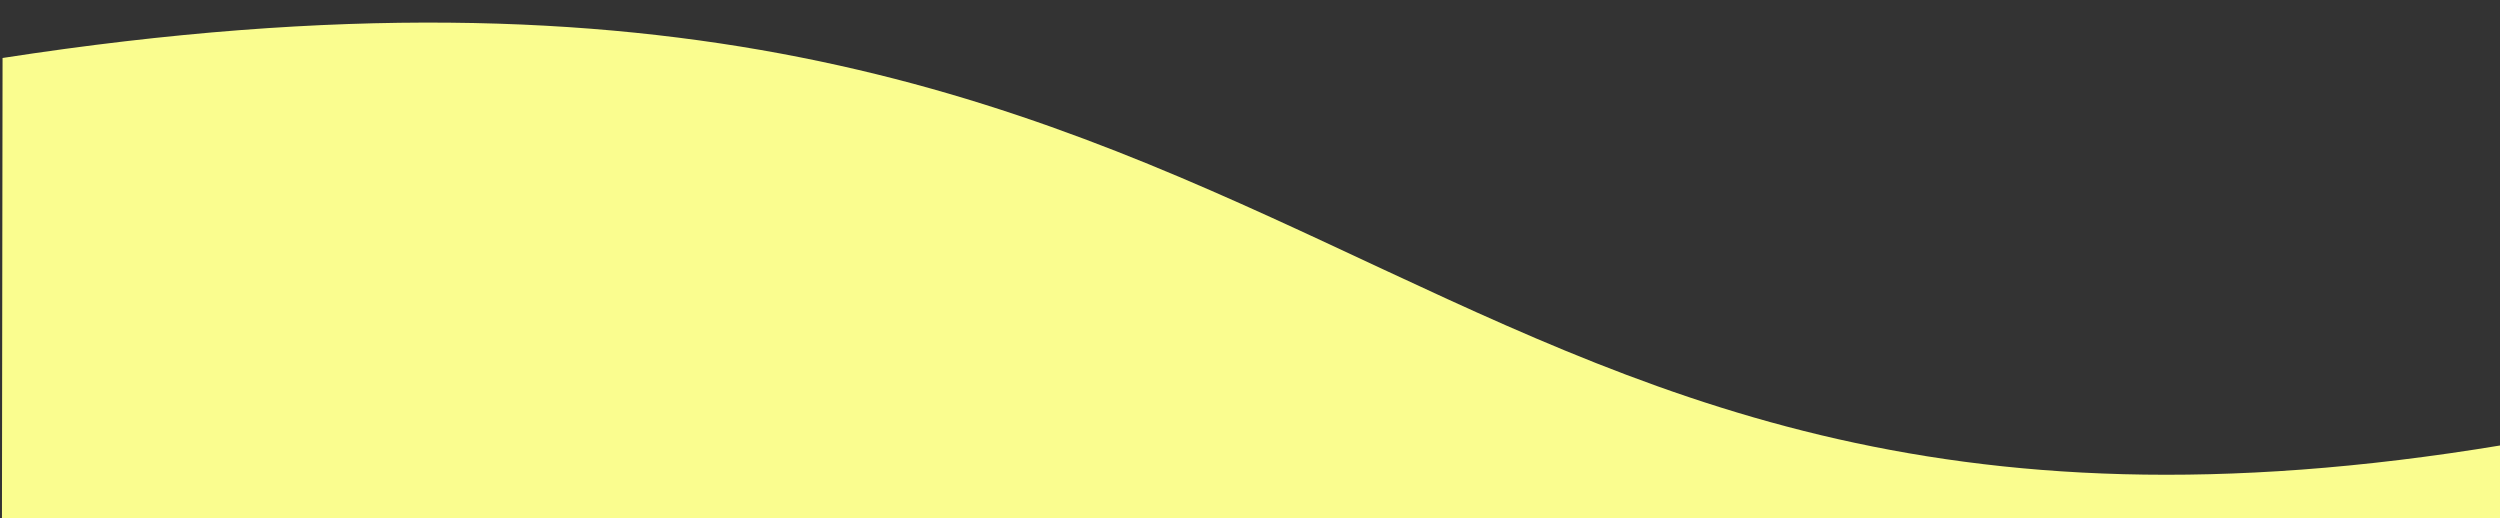 <svg xmlns="http://www.w3.org/2000/svg" xmlns:xlink="http://www.w3.org/1999/xlink" width="1920" height="398" viewBox="0 0 1920 398">
  <rect x="0" y="0" width="1920" height="398" fill="#333333" stroke="none"/>
  <defs>
    <clipPath id="clip-path">
      <rect id="長方形_63" data-name="長方形 63" width="1920" height="398" transform="translate(0 5275)" fill="#fff" stroke="#707070" stroke-width="1"/>
    </clipPath>
  </defs>
  <g id="bg_wave_02" transform="translate(0 -5275)" clip-path="url(#clip-path)">
    <path id="パス_26" data-name="パス 26" d="M-11.339,4078.279h1920l5.48-3857.691c-874.394,145.186-887.365-456.963-1920-297.295" transform="translate(7.825 5396.237)" fill="#fafd8f"/>
  </g>
</svg>
